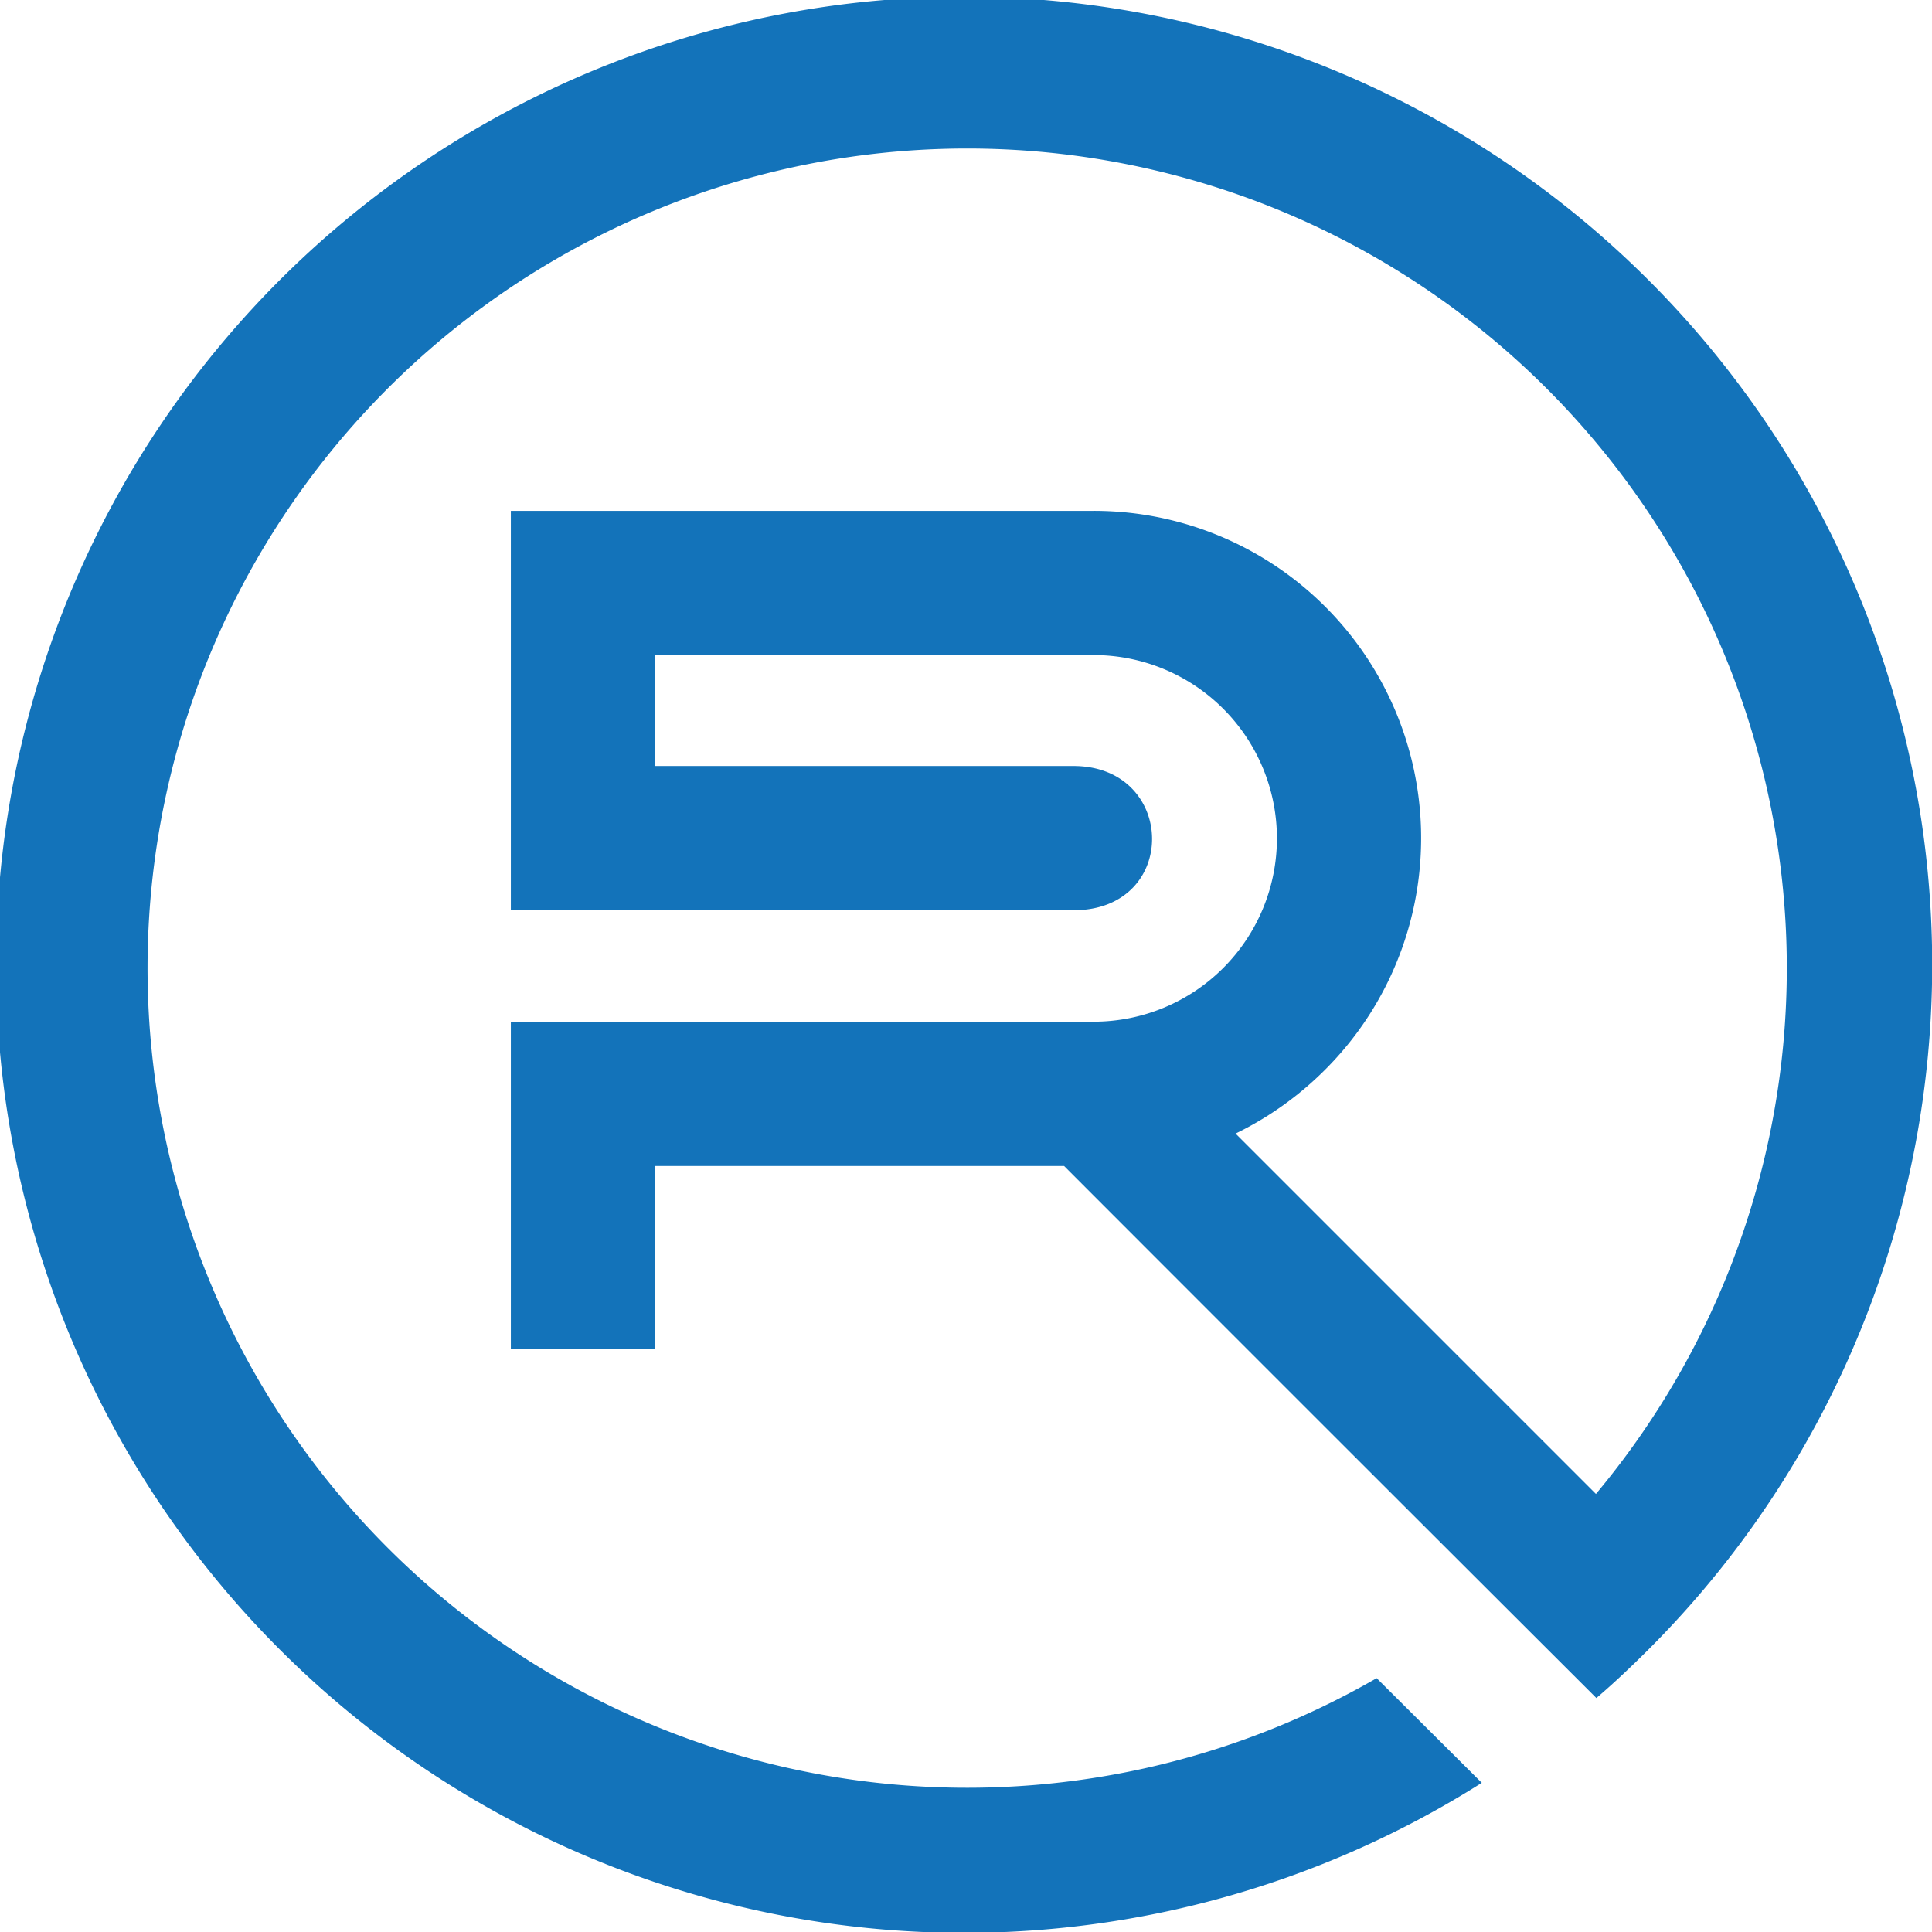 <svg id="Layer_1" data-name="Layer 1" xmlns="http://www.w3.org/2000/svg" xmlns:xlink="http://www.w3.org/1999/xlink" viewBox="0 0 512 512">
  <defs>
    <style>.cls-1{fill:url(#linear-gradient);}</style>
    <linearGradient id="linear-gradient" x1="256" y1="3660.29" x2="256" y2="3652.79" gradientUnits="userSpaceOnUse">
      <stop offset="0" stop-color="#be202e"/><stop offset="0.99" stop-color="#1373ba"/>
    </linearGradient>
  </defs>
  <path class="cls-1" d="M135.38,357.57V270.76H289.82a48.58,48.58,0,0,0,0-97.16H173.6V203H284.46c27.38,0,28.22,38.23,0,38.23H135.38V135.38H289.82a86.73,86.73,0,0,1,61.32,148.13,87.88,87.88,0,0,1-23.7,16.9l95.5,95.5a217.21,217.21,0,1,0-58.11,48.82l27.86,27.74A256.55,256.55,0,1,1,437,437c-4.53,4.52-9.17,8.93-13.94,13Q352.51,379.6,282,309H173.6v48.58Z" transform="translate(0)" />
</svg>